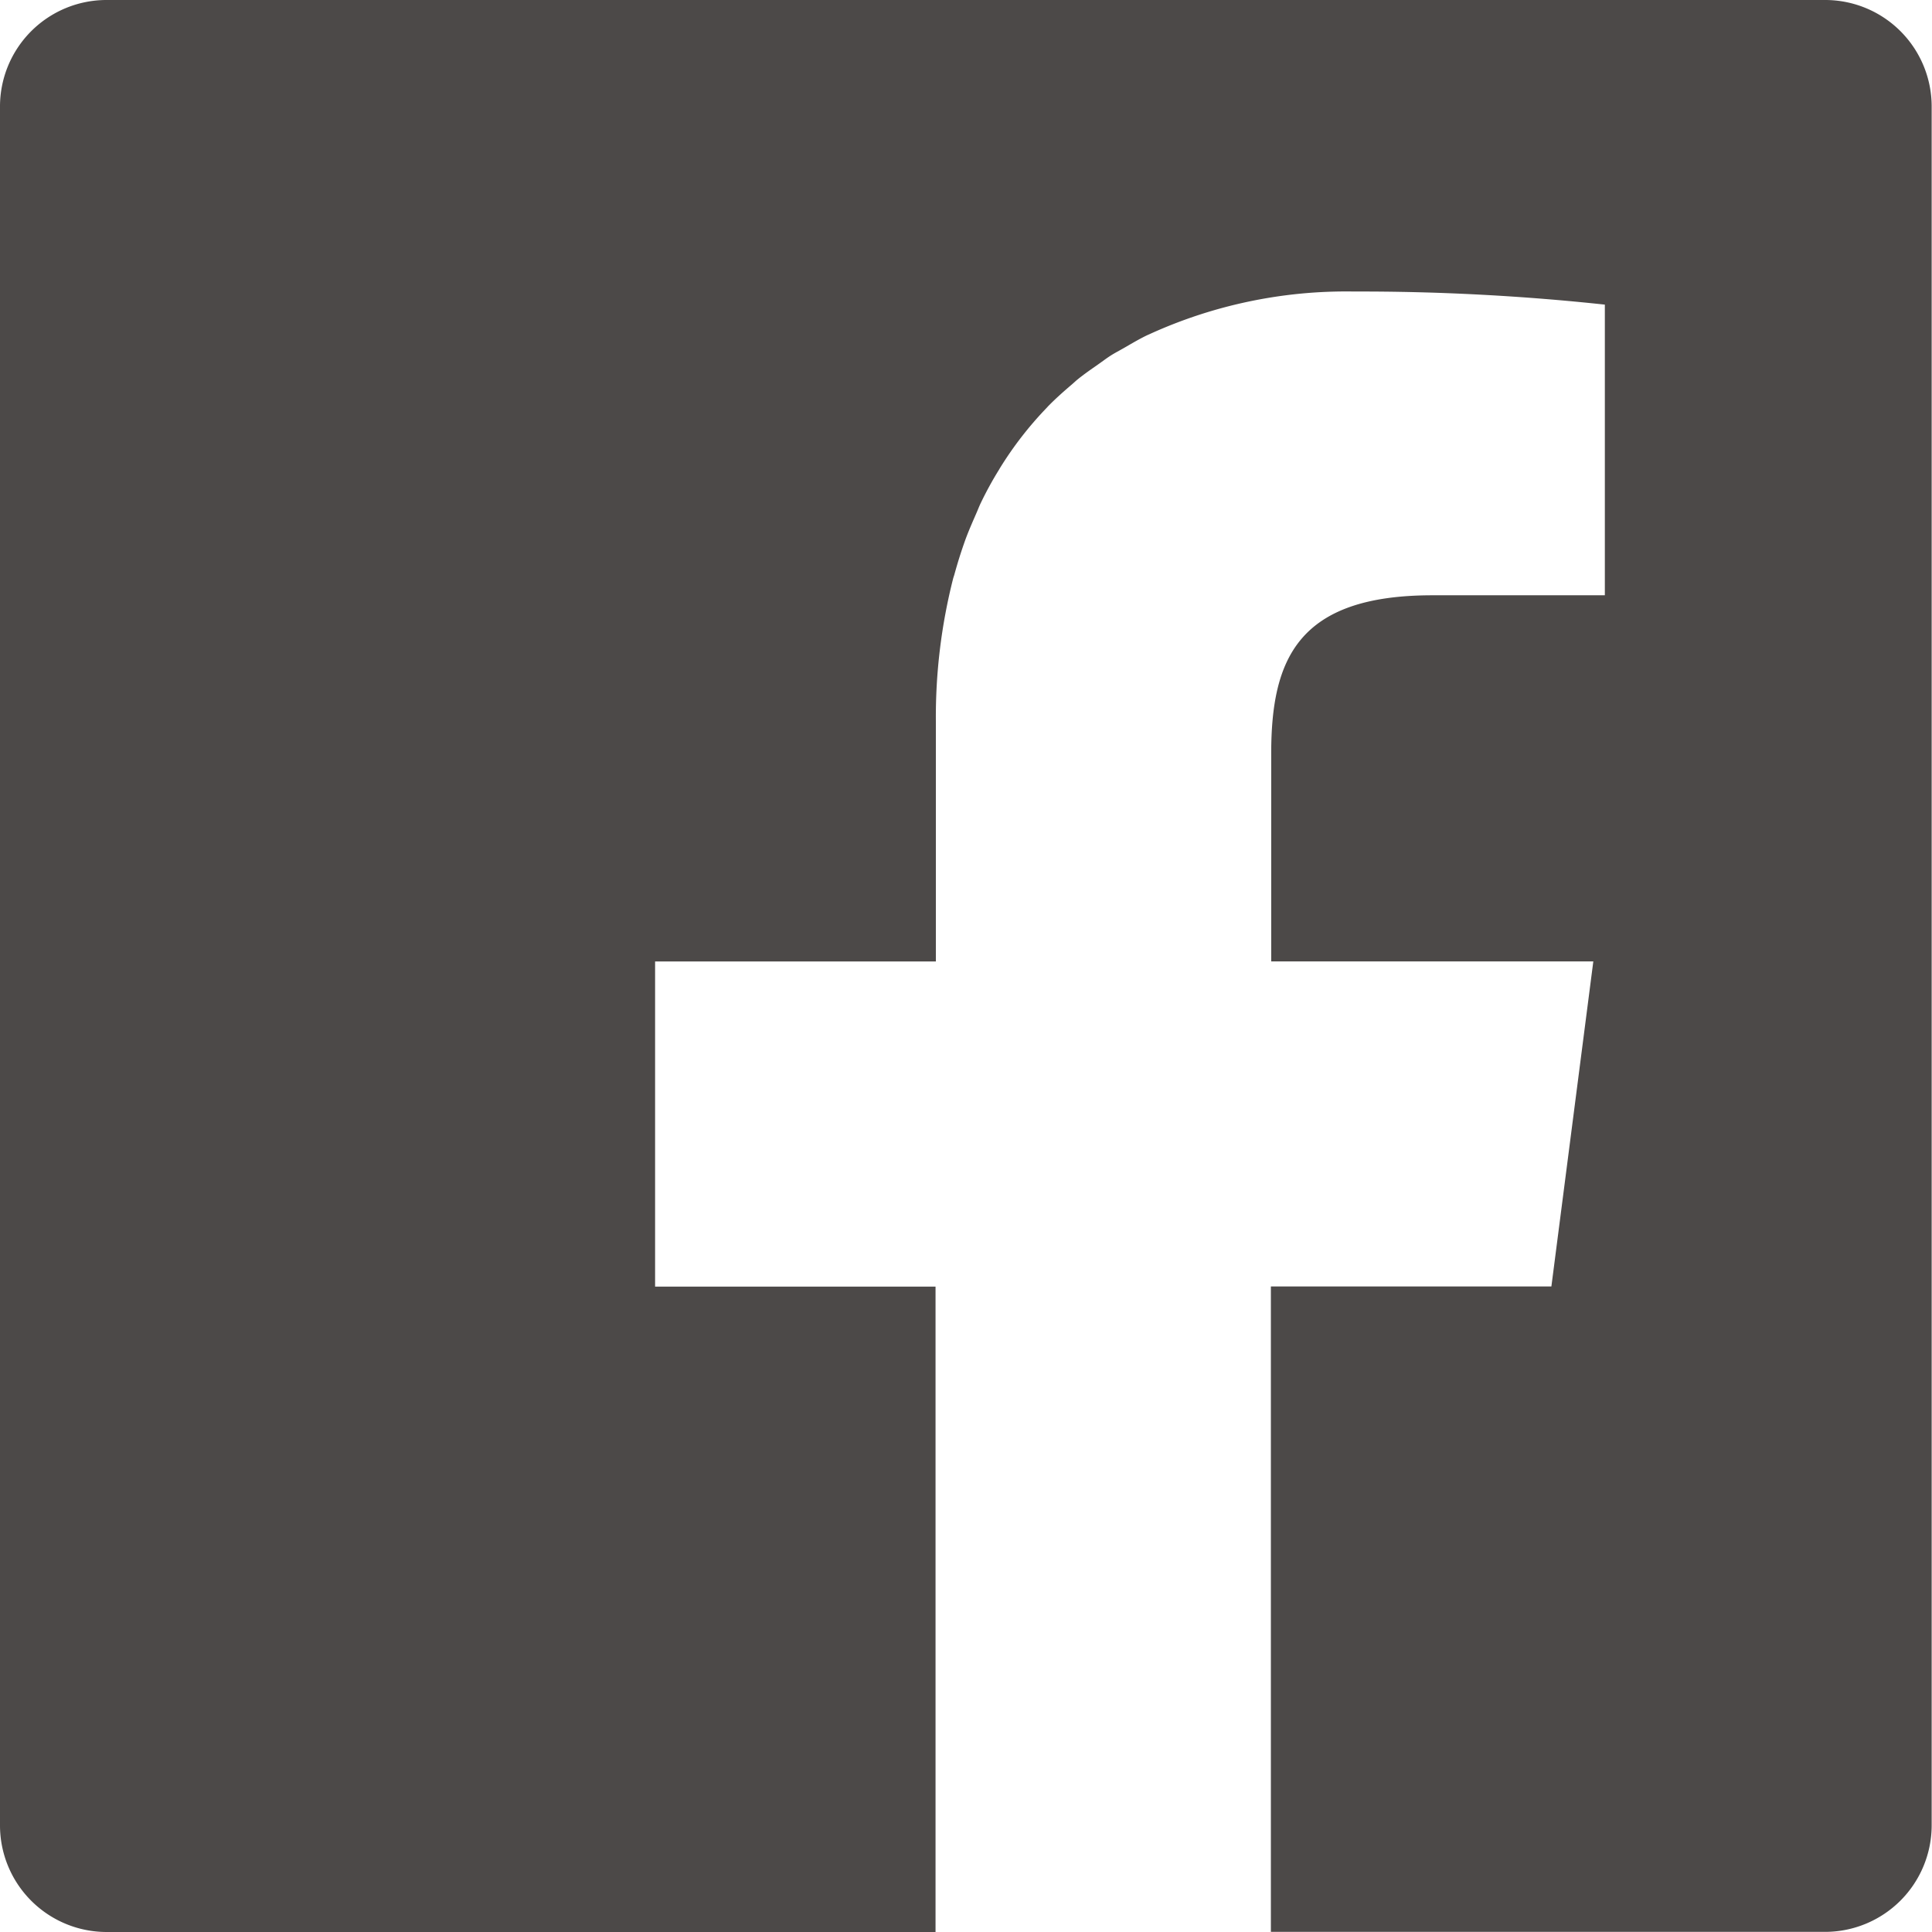 <svg id="FACEBOOKのアイコン素材_3" data-name="FACEBOOKのアイコン素材 3" xmlns="http://www.w3.org/2000/svg" width="29.492" height="29.492" viewBox="0 0 29.492 29.492">
  <path id="パス_2819" data-name="パス 2819" d="M27.865,0H1.627A1.626,1.626,0,0,0,0,1.627V27.861a1.628,1.628,0,0,0,1.627,1.631H14.281V19.64H10V14.677h4.286V11.013a8.576,8.576,0,0,1,.263-2.179c.005-.02.012-.038.018-.058q.076-.278.17-.539c.05-.136.108-.267.166-.4.024-.054.045-.111.071-.164q.126-.261.274-.5l.014-.024a5.445,5.445,0,0,1,.717-.925l.018-.02c.116-.119.24-.229.367-.337.028-.024.055-.05.084-.074.1-.081.207-.155.313-.229.063-.044.124-.091.189-.133s.143-.082.214-.123c.111-.064.22-.129.337-.186.02-.01.042-.018.062-.028a7.229,7.229,0,0,1,3.106-.644,34.988,34.988,0,0,1,3.829.2V9.087H21.866c-2.06,0-2.461.981-2.461,2.419v3.17h4.917l-.64,4.962H19.4v9.852h8.46a1.628,1.628,0,0,0,1.627-1.631V1.627A1.626,1.626,0,0,0,27.865,0Z" fill="#4c4948"/>
</svg>
